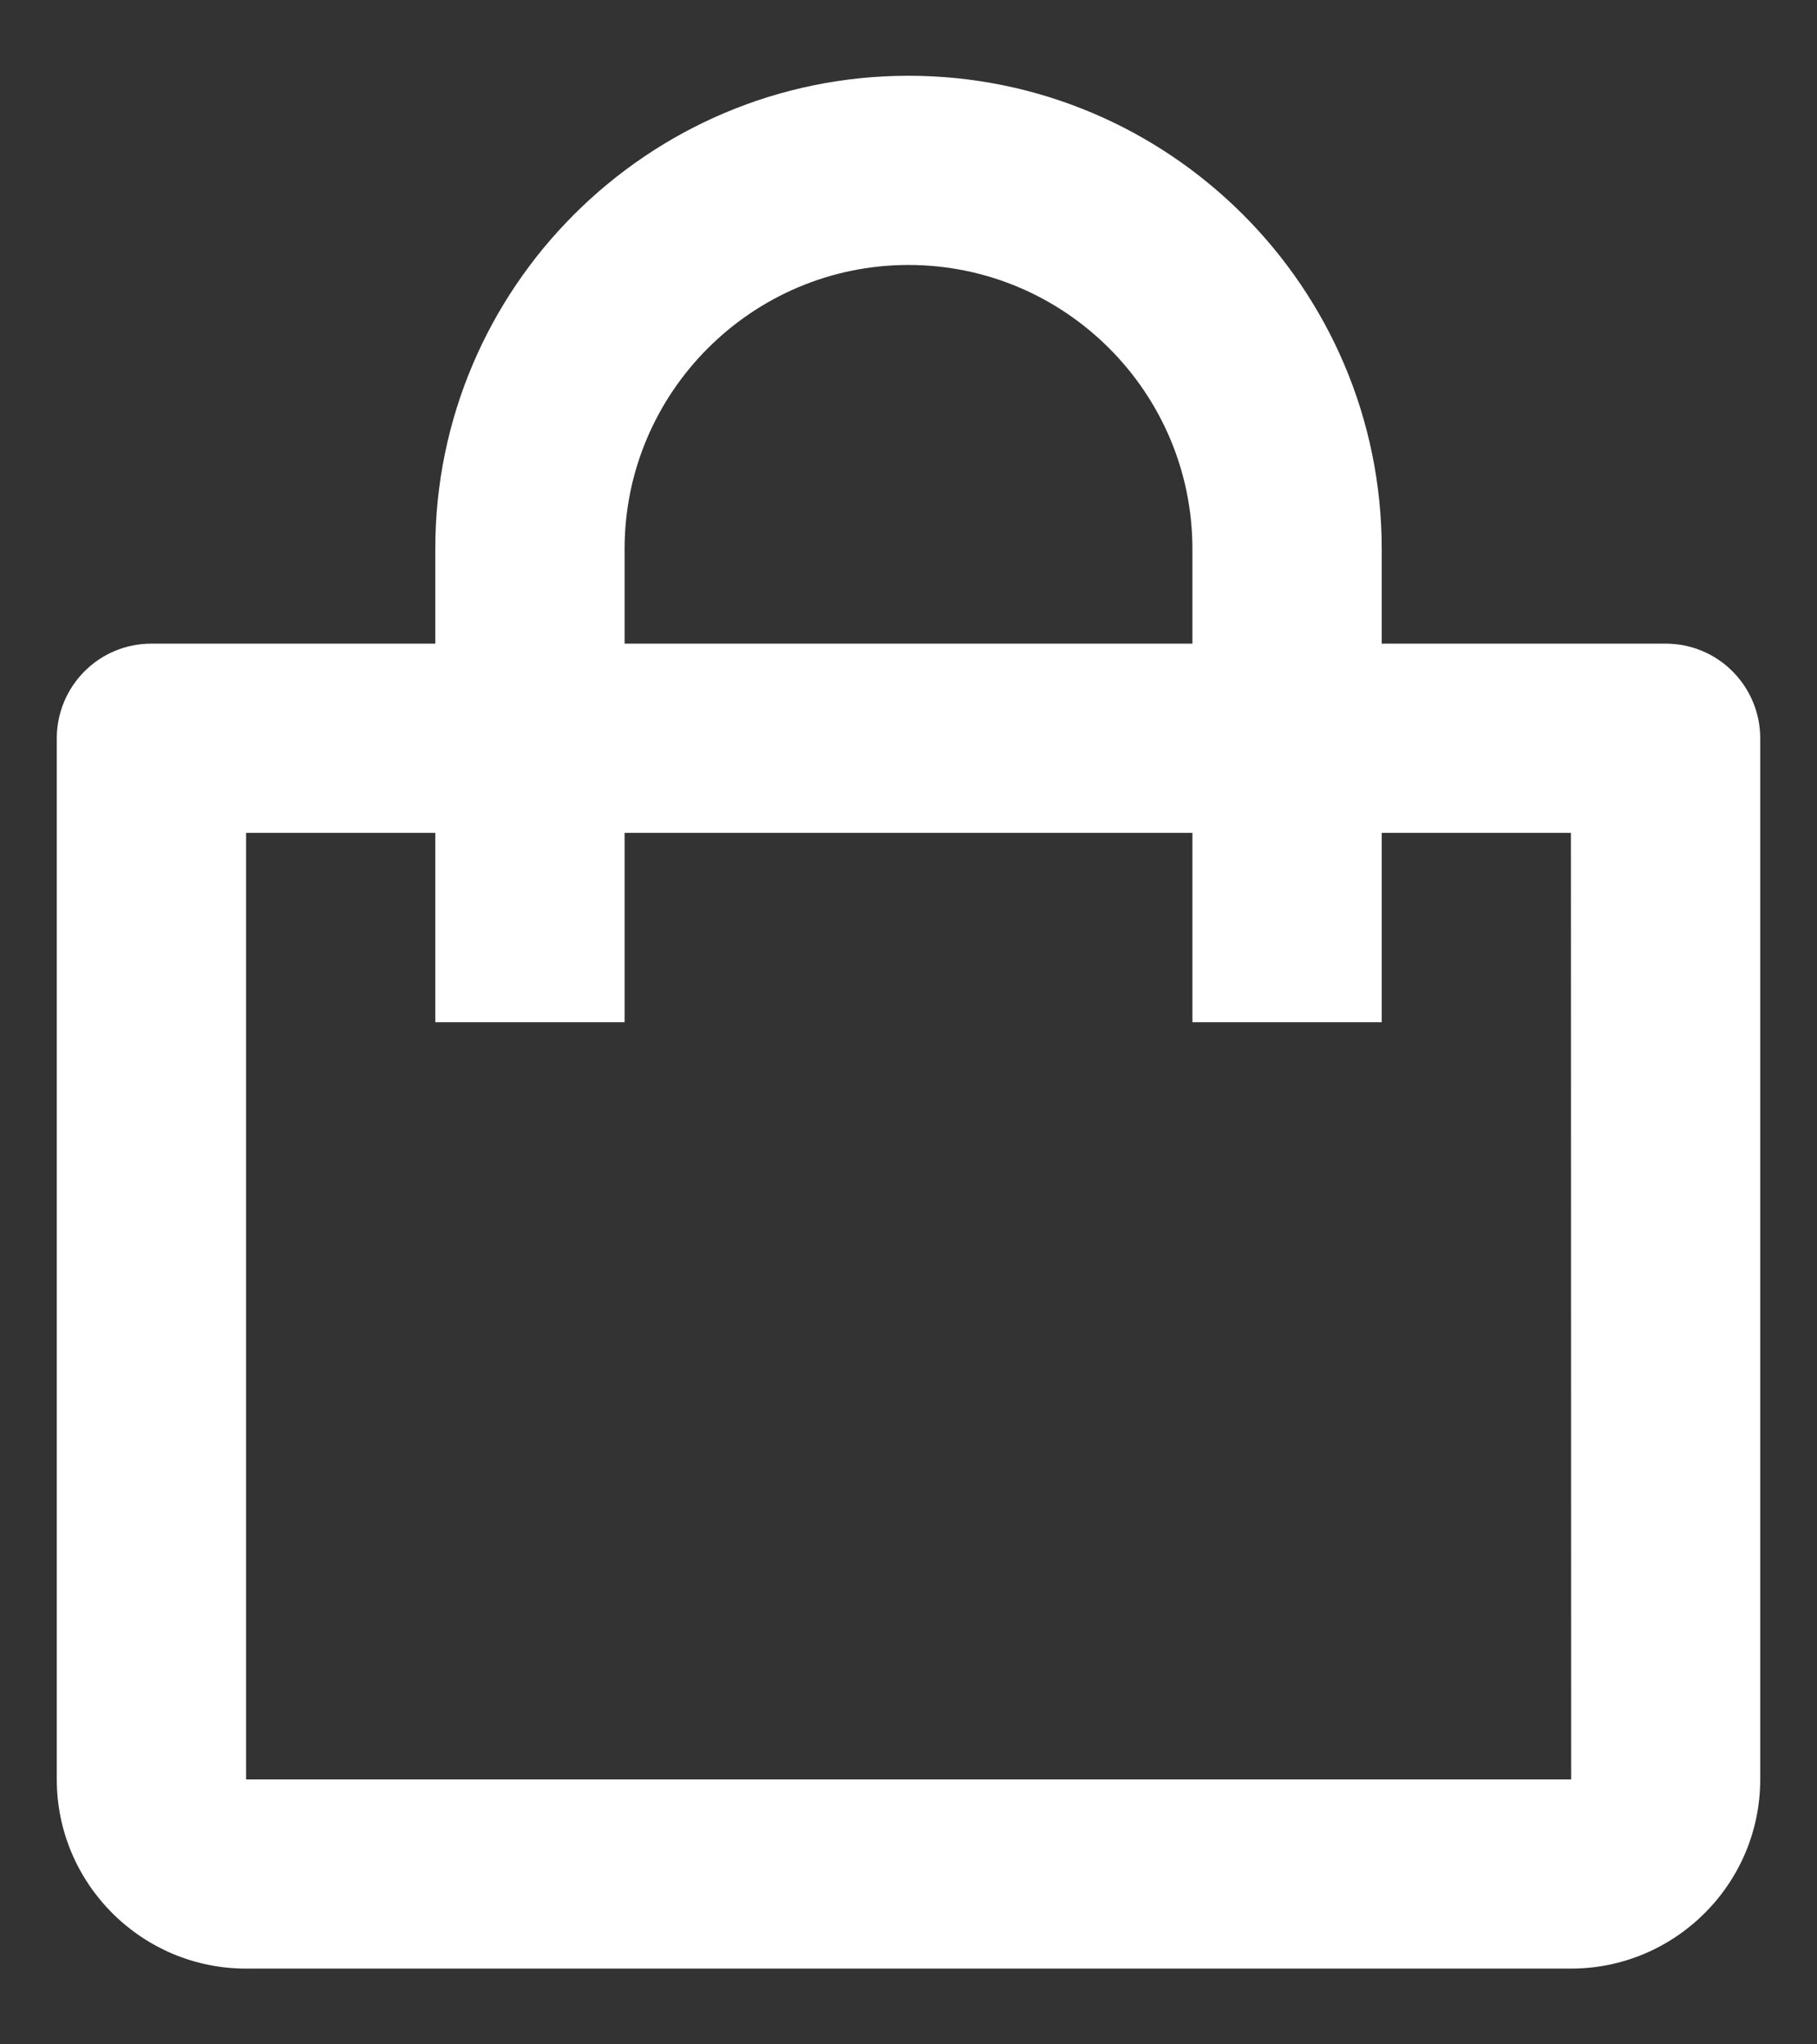<svg width="16" height="18" viewBox="0 0 16 18" fill="none" xmlns="http://www.w3.org/2000/svg">
<rect x="0" y="0" width="16" height="18" fill="#333333" stroke="none"/>
<path d="M2.167 17.333H13.833C14.752 17.333 15.5 16.586 15.5 15.667V6.5C15.5 6.279 15.412 6.067 15.256 5.911C15.1 5.754 14.888 5.667 14.667 5.667H12.167V4.833C12.167 2.536 10.297 0.667 8 0.667C5.702 0.667 3.833 2.536 3.833 4.833V5.667H1.333C1.112 5.667 0.9 5.754 0.744 5.911C0.588 6.067 0.5 6.279 0.5 6.5V15.667C0.5 16.586 1.248 17.333 2.167 17.333ZM5.5 4.833C5.5 3.455 6.622 2.333 8 2.333C9.378 2.333 10.5 3.455 10.5 4.833V5.667H5.5V4.833ZM2.167 7.333H3.833V9H5.5V7.333H10.5V9H12.167V7.333H13.833L13.835 15.667H2.167V7.333Z" fill="white"/>
</svg>
